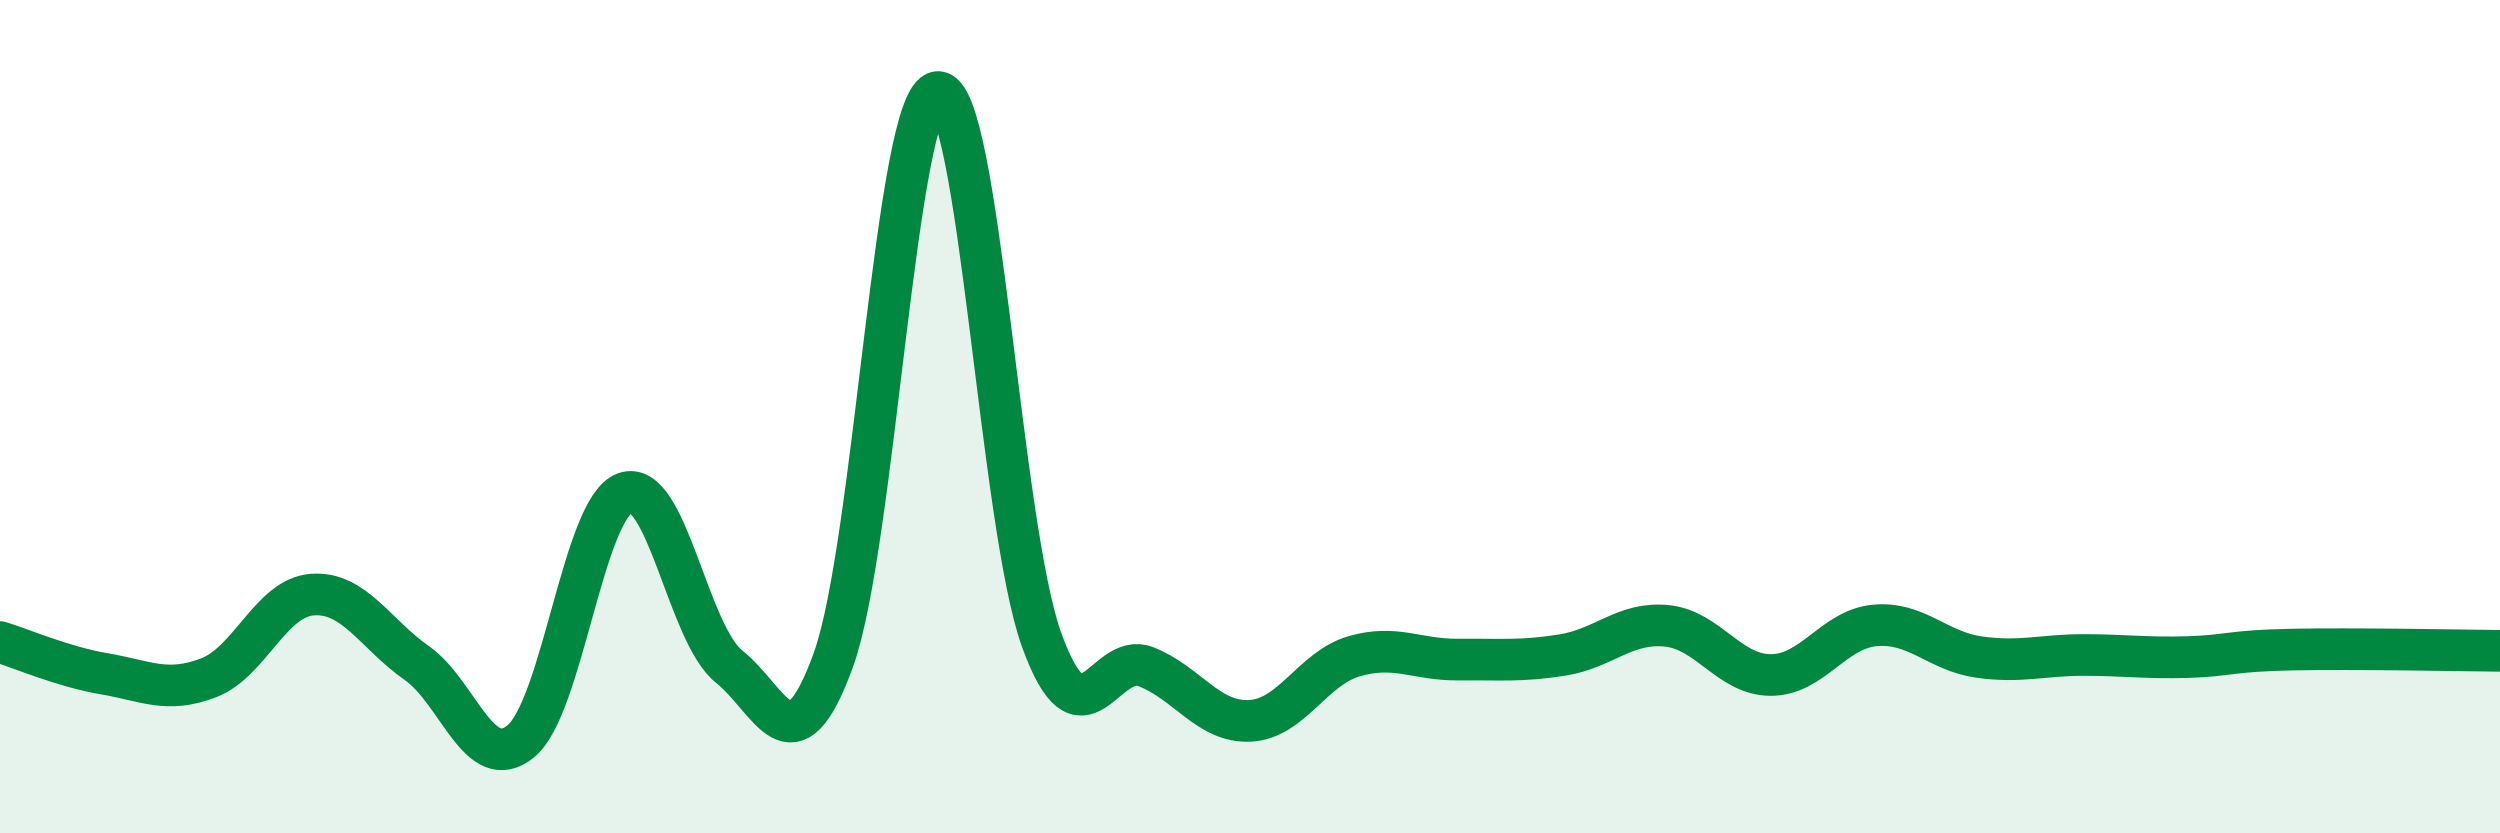 
    <svg width="60" height="20" viewBox="0 0 60 20" xmlns="http://www.w3.org/2000/svg">
      <path
        d="M 0,15.41 C 0.5,15.56 1.5,16 2.5,16.17 C 3.5,16.34 4,16.65 5,16.27 C 6,15.89 6.5,14.34 7.5,14.27 C 8.5,14.2 9,15.21 10,15.91 C 11,16.61 11.5,18.61 12.5,17.79 C 13.5,16.97 14,12.19 15,11.83 C 16,11.47 16.5,15.2 17.5,16 C 18.5,16.8 19,18.6 20,15.84 C 21,13.08 21.5,2.31 22.5,2.21 C 23.5,2.11 24,12.6 25,15.36 C 26,18.12 26.5,15.61 27.5,16 C 28.5,16.39 29,17.35 30,17.3 C 31,17.25 31.5,16.04 32.5,15.75 C 33.5,15.46 34,15.84 35,15.83 C 36,15.82 36.5,15.88 37.5,15.72 C 38.5,15.56 39,14.92 40,15.02 C 41,15.12 41.5,16.2 42.5,16.2 C 43.5,16.2 44,15.1 45,15.01 C 46,14.92 46.5,15.63 47.5,15.77 C 48.5,15.91 49,15.72 50,15.72 C 51,15.72 51.5,15.8 52.5,15.77 C 53.5,15.74 53.5,15.62 55,15.59 C 56.5,15.56 59,15.61 60,15.62L60 20L0 20Z"
        fill="#008740"
        opacity="0.1"
        stroke-linecap="round"
        stroke-linejoin="round"
      />
      <path
        d="M 0,15.41 C 0.5,15.56 1.5,16 2.5,16.17 C 3.5,16.34 4,16.65 5,16.27 C 6,15.89 6.5,14.34 7.5,14.27 C 8.5,14.2 9,15.21 10,15.91 C 11,16.61 11.5,18.61 12.5,17.79 C 13.5,16.97 14,12.19 15,11.83 C 16,11.47 16.5,15.2 17.5,16 C 18.5,16.8 19,18.6 20,15.84 C 21,13.08 21.5,2.31 22.5,2.21 C 23.5,2.11 24,12.6 25,15.36 C 26,18.12 26.5,15.61 27.5,16 C 28.5,16.39 29,17.35 30,17.3 C 31,17.25 31.5,16.04 32.5,15.75 C 33.5,15.46 34,15.84 35,15.83 C 36,15.82 36.5,15.88 37.5,15.72 C 38.5,15.56 39,14.92 40,15.02 C 41,15.12 41.5,16.2 42.5,16.2 C 43.5,16.2 44,15.1 45,15.01 C 46,14.92 46.5,15.63 47.5,15.77 C 48.5,15.91 49,15.72 50,15.72 C 51,15.72 51.5,15.8 52.5,15.77 C 53.5,15.74 53.5,15.62 55,15.59 C 56.5,15.56 59,15.61 60,15.62"
        stroke="#008740"
        stroke-width="1"
        fill="none"
        stroke-linecap="round"
        stroke-linejoin="round"
      />
    </svg>
  